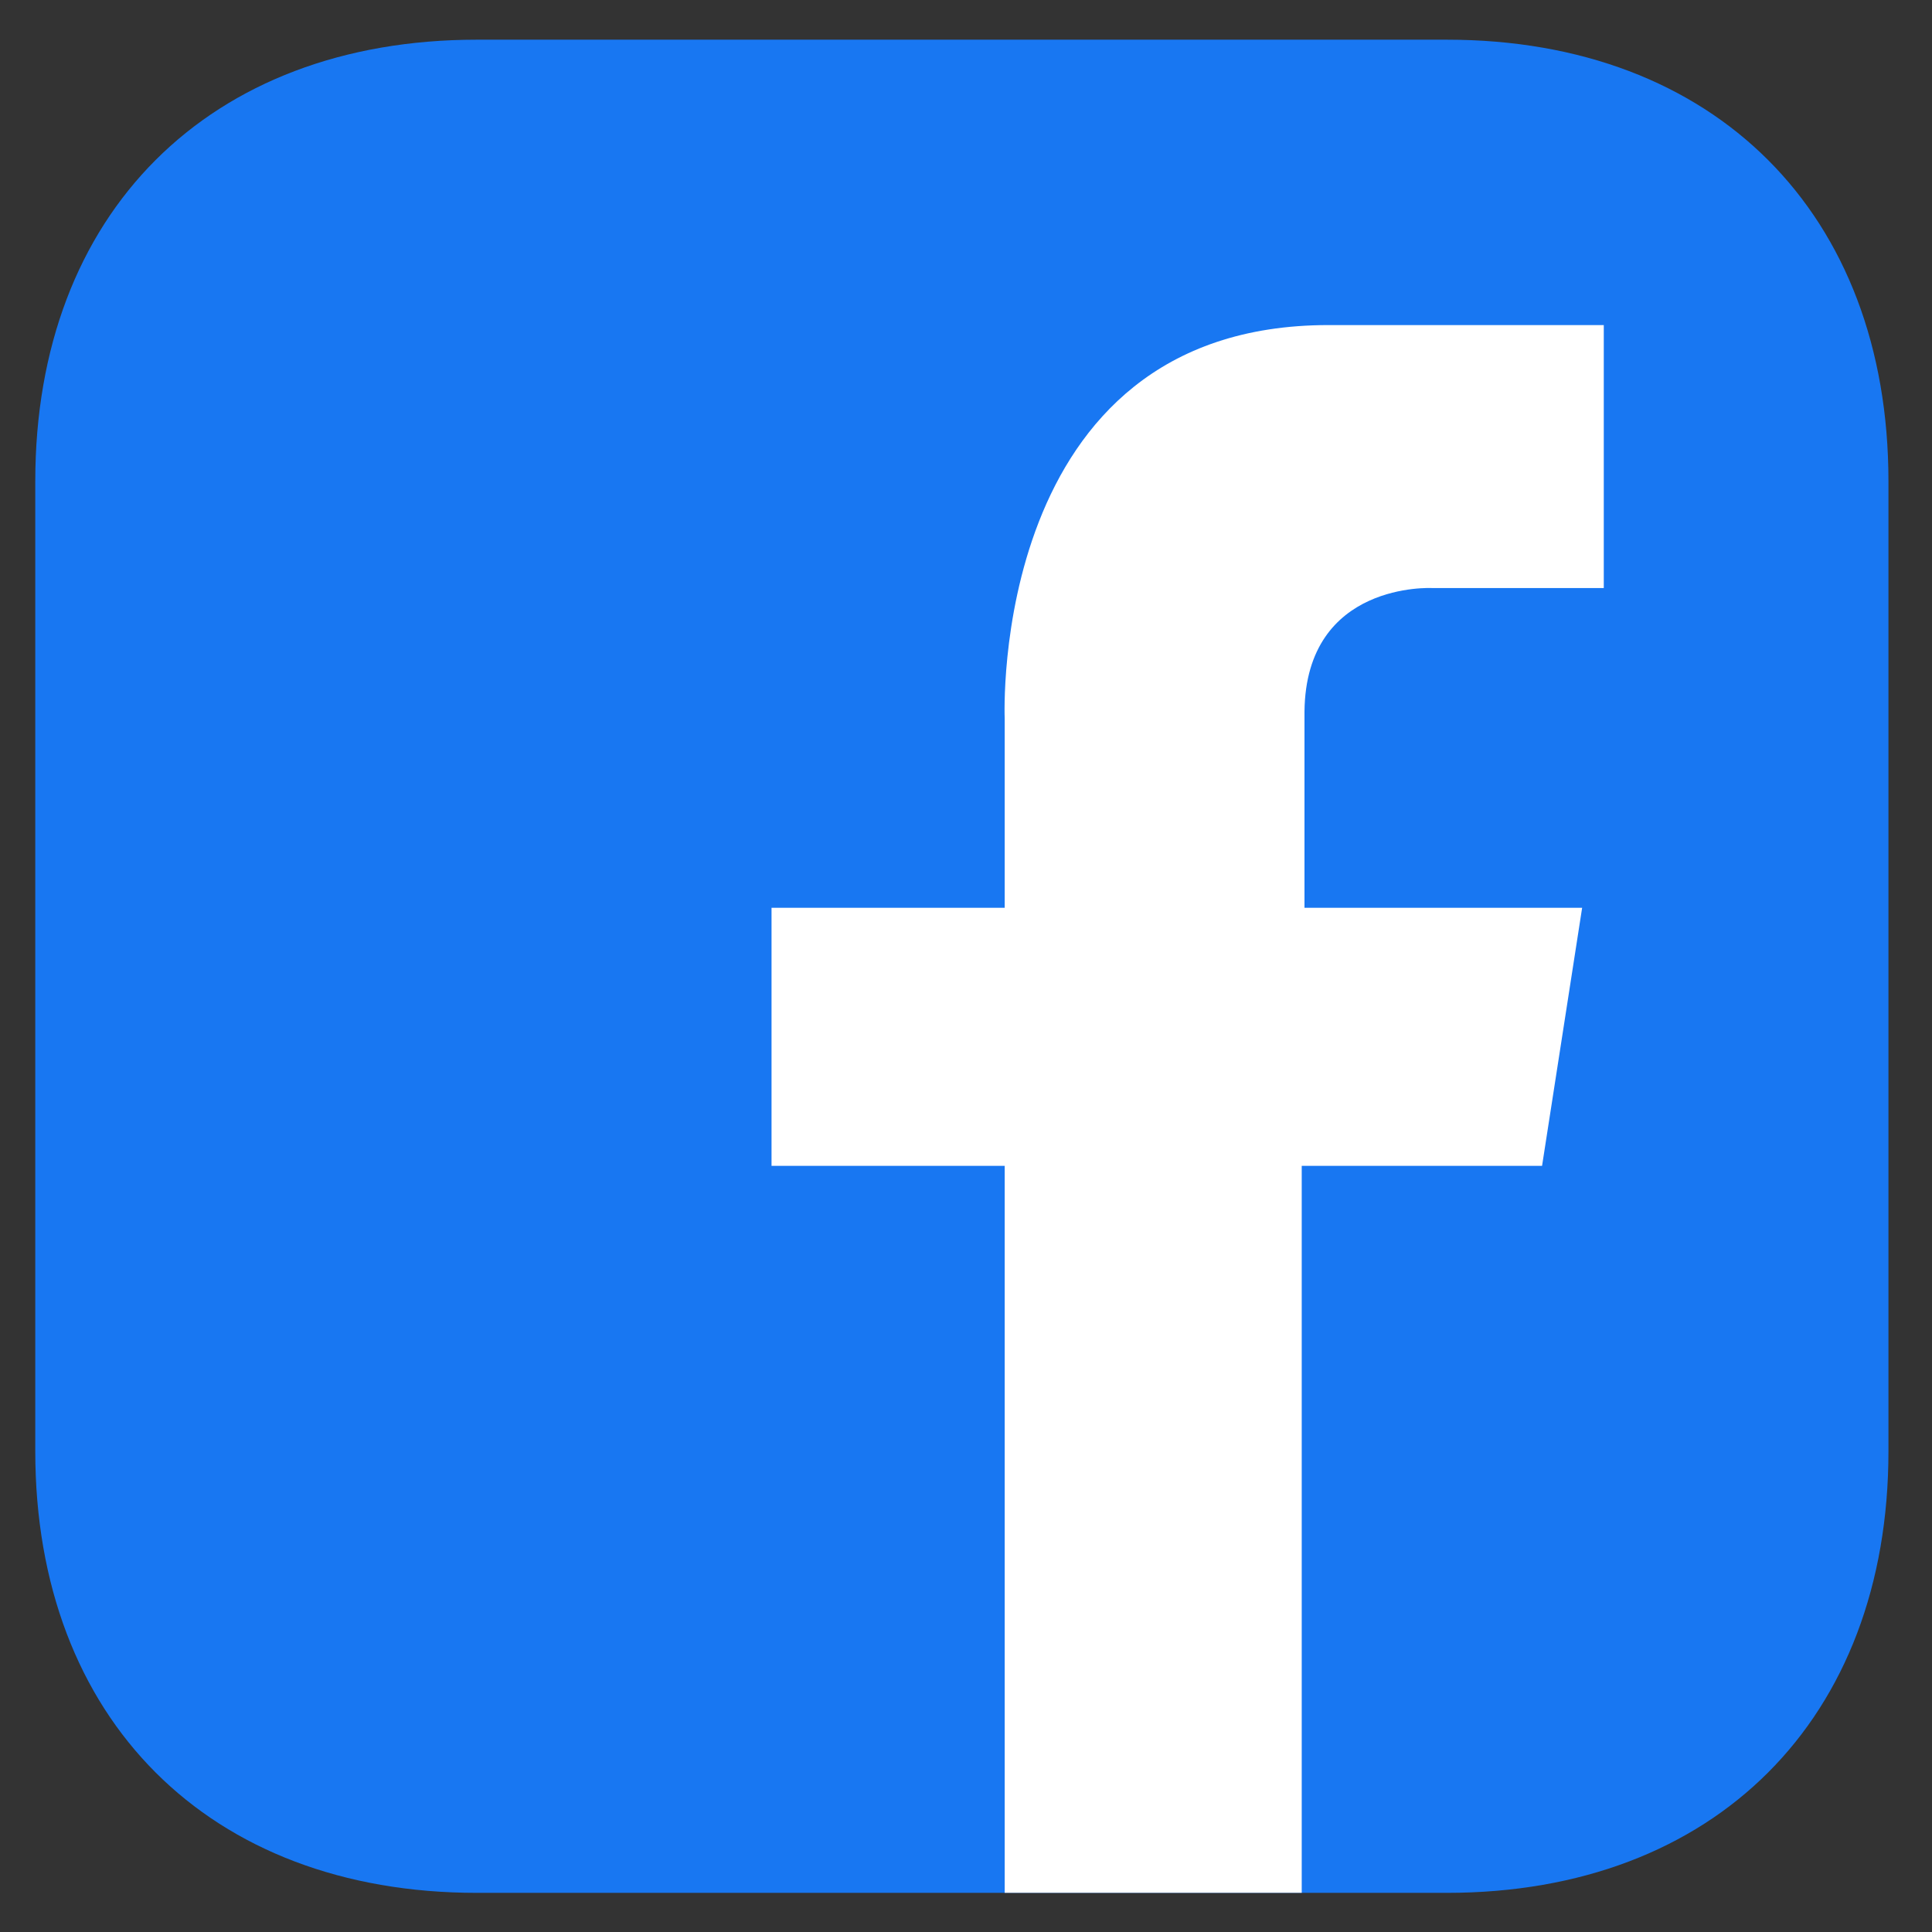 <svg width="35" height="35" viewBox="0 0 35 35" fill="none" xmlns="http://www.w3.org/2000/svg">
<rect x="0" y="0" width="35" height="35" fill="#333333" stroke="none"/>
<path fill-rule="evenodd" clip-rule="evenodd" d="M26.211 0.719C31.063 0.719 34.211 3.866 34.211 8.718V26.291C34.211 31.143 31.063 34.291 26.211 34.291H8.638C3.786 34.291 0.639 31.143 0.639 26.291V8.718C0.639 3.866 3.786 0.719 8.638 0.719H26.211Z" fill="#1877F2"/>
<path fill-rule="evenodd" clip-rule="evenodd" d="M18.201 34.124V21.12H13.977V16.445H18.201V13.016C18.201 13.016 17.897 5.889 24.065 5.889H29.054V10.653H25.945C25.945 10.653 23.657 10.529 23.632 12.89V16.445H28.662L27.936 21.12H23.582V34.29H18.201V34.124Z" fill="white"/>
</svg>
